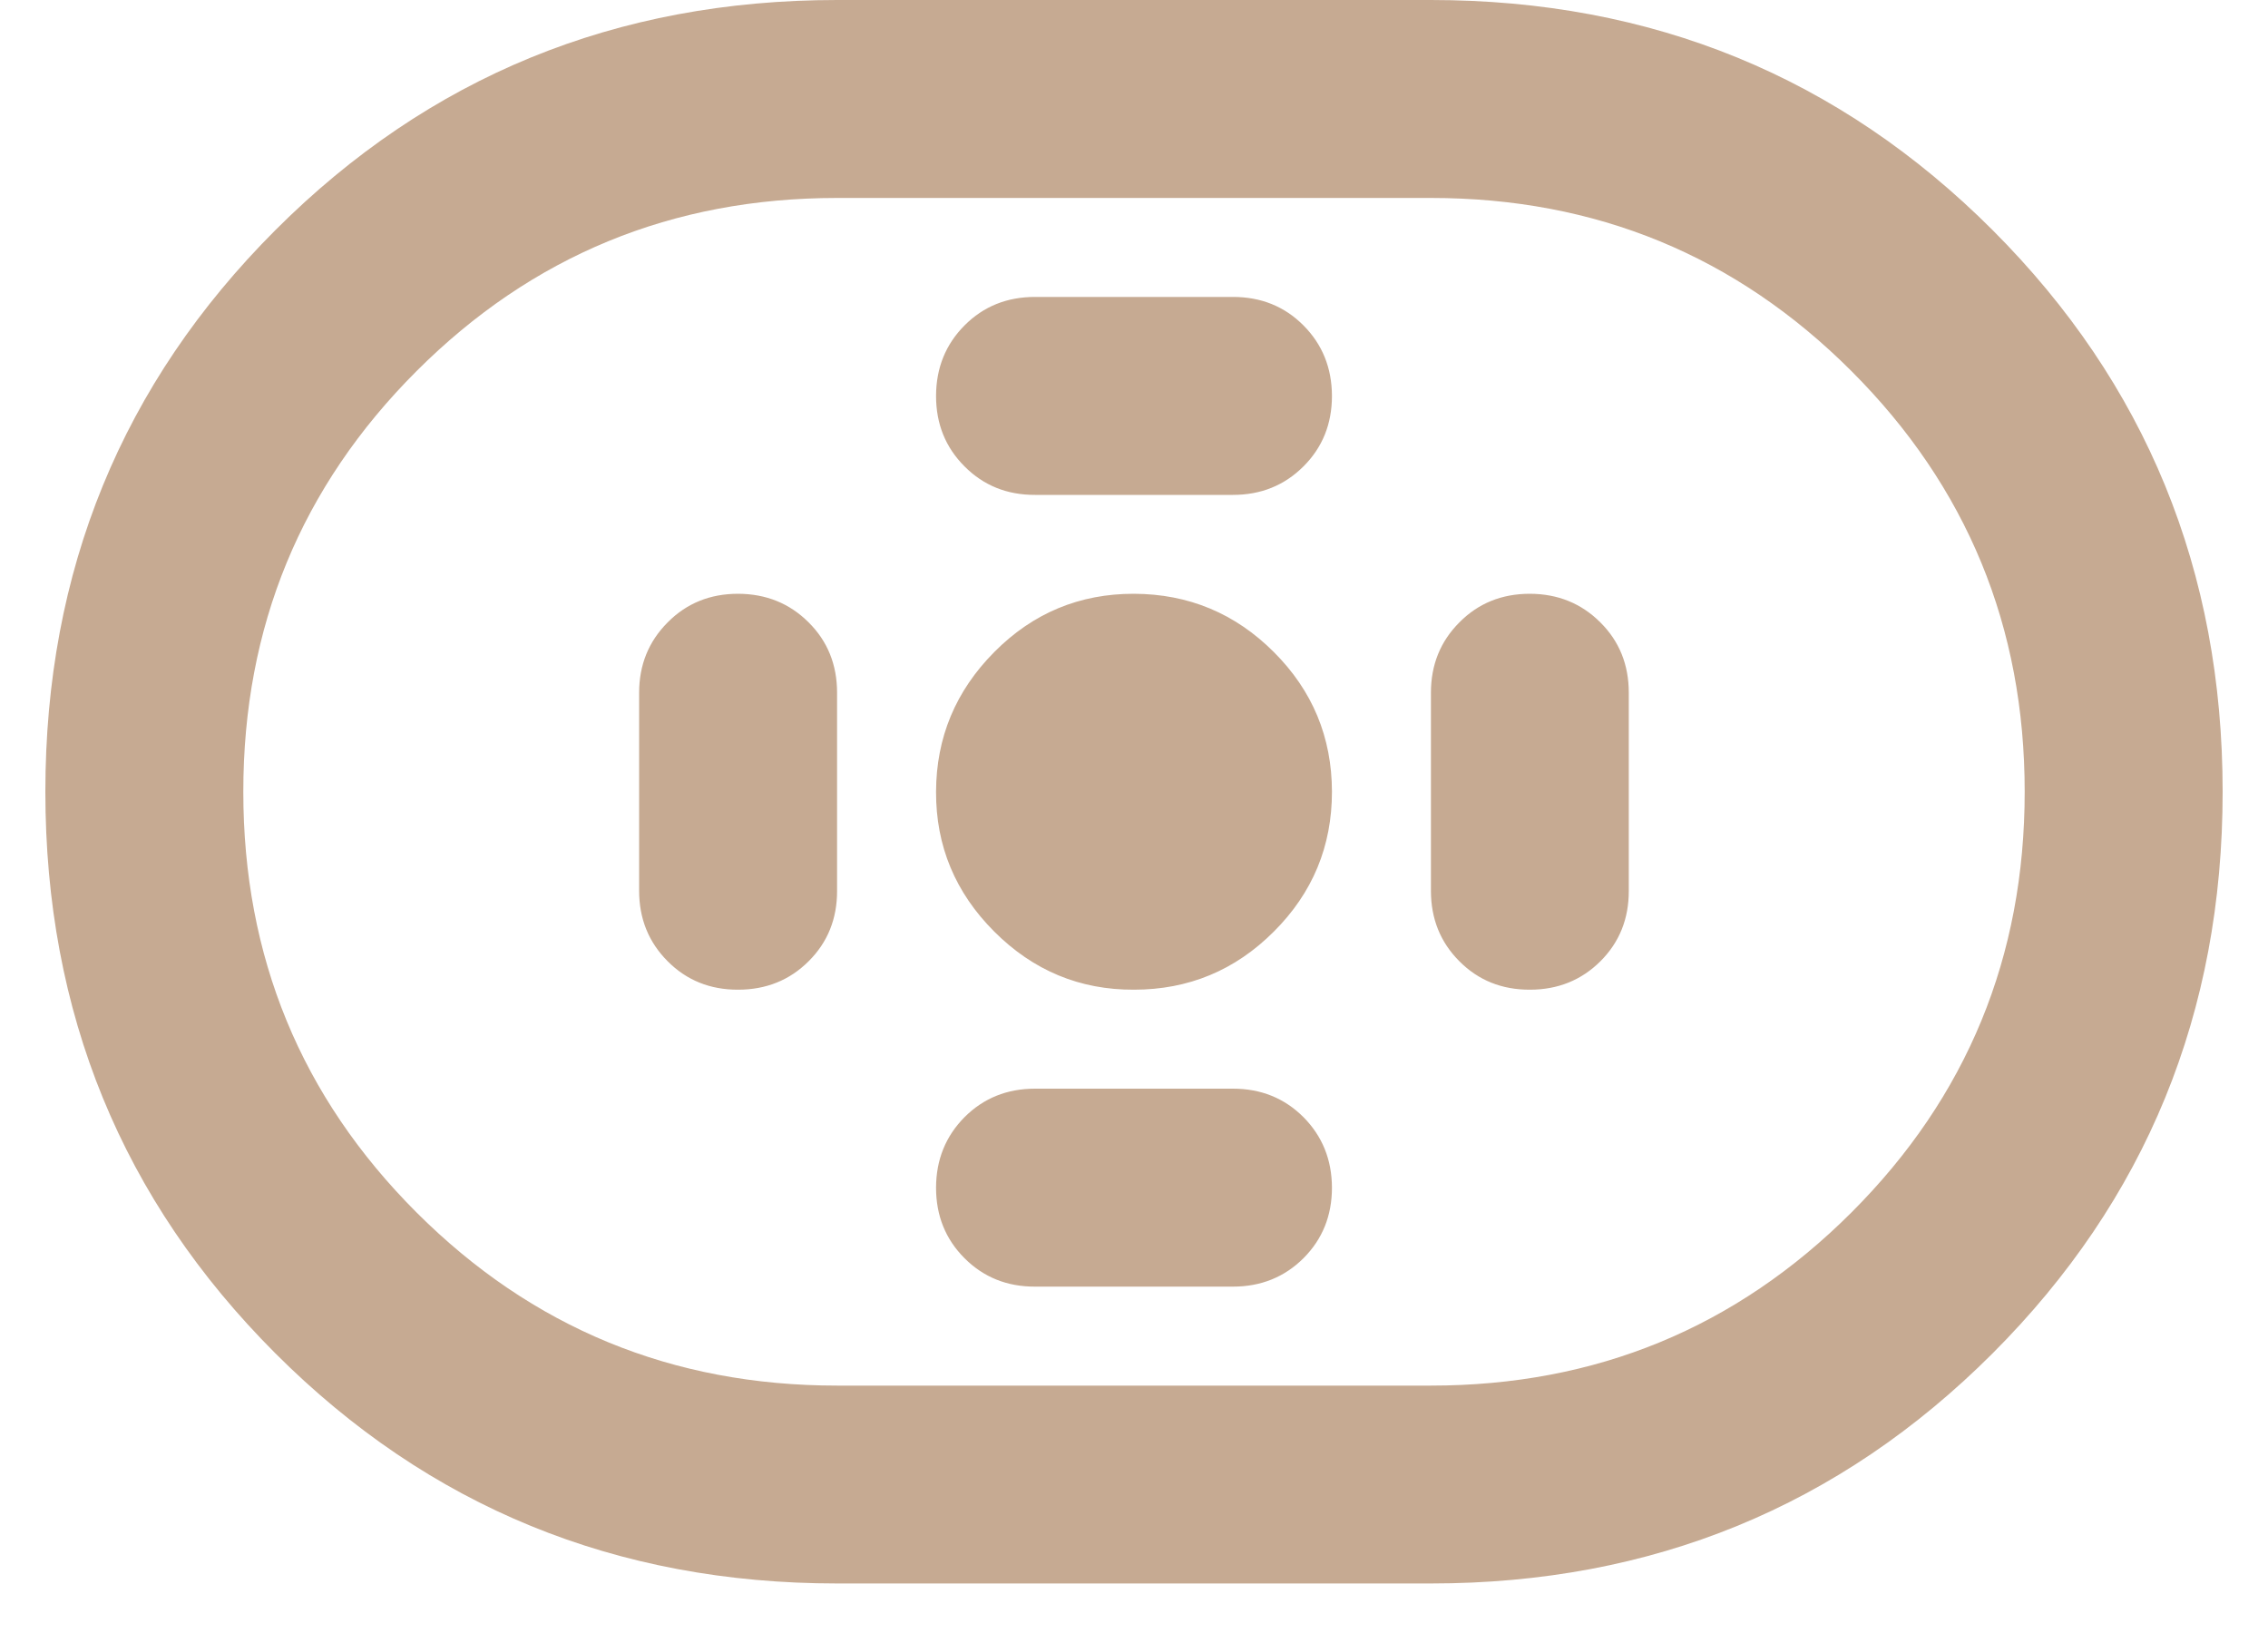 <svg width="25" height="18" viewBox="0 0 25 18" fill="none" xmlns="http://www.w3.org/2000/svg">
<path d="M9.227 17.454C6.791 17.454 4.727 16.609 3.036 14.918C1.345 13.227 0.5 11.164 0.5 8.727C0.5 6.291 1.345 4.227 3.036 2.536C4.727 0.845 6.791 0 9.227 0H15.773C18.209 0 20.273 0.845 21.964 2.536C23.654 4.227 24.5 6.291 24.5 8.727C24.5 11.164 23.654 13.227 21.964 14.918C20.273 16.609 18.209 17.454 15.773 17.454H9.227ZM9.227 15.273H15.773C17.591 15.273 19.136 14.636 20.409 13.364C21.682 12.091 22.318 10.546 22.318 8.727C22.318 6.909 21.682 5.364 20.409 4.091C19.136 2.818 17.591 2.182 15.773 2.182H9.227C7.409 2.182 5.864 2.818 4.591 4.091C3.318 5.364 2.682 6.909 2.682 8.727C2.682 10.546 3.318 12.091 4.591 13.364C5.864 14.636 7.409 15.273 9.227 15.273ZM12.5 10.909C13.1 10.909 13.614 10.696 14.041 10.269C14.469 9.842 14.682 9.328 14.682 8.727C14.681 8.127 14.468 7.613 14.041 7.187C13.615 6.761 13.101 6.547 12.5 6.545C11.899 6.544 11.385 6.758 10.96 7.187C10.534 7.616 10.32 8.129 10.318 8.727C10.316 9.325 10.53 9.839 10.96 10.269C11.389 10.698 11.903 10.912 12.5 10.909ZM11.409 5.455H13.591C13.9 5.455 14.159 5.35 14.369 5.14C14.578 4.931 14.682 4.672 14.682 4.364C14.681 4.055 14.576 3.796 14.368 3.587C14.159 3.377 13.9 3.273 13.591 3.273H11.409C11.1 3.273 10.841 3.377 10.632 3.587C10.424 3.796 10.319 4.055 10.318 4.364C10.318 4.672 10.422 4.931 10.632 5.141C10.842 5.352 11.101 5.456 11.409 5.455ZM11.409 14.182H13.591C13.9 14.182 14.159 14.077 14.369 13.868C14.578 13.658 14.682 13.399 14.682 13.091C14.681 12.783 14.576 12.524 14.368 12.314C14.159 12.105 13.9 12 13.591 12H11.409C11.1 12 10.841 12.105 10.632 12.314C10.424 12.524 10.319 12.783 10.318 13.091C10.318 13.399 10.422 13.659 10.632 13.869C10.842 14.079 11.101 14.183 11.409 14.182ZM16.864 10.909C17.173 10.909 17.432 10.804 17.642 10.595C17.851 10.386 17.955 10.127 17.954 9.818V7.636C17.954 7.327 17.85 7.068 17.64 6.86C17.431 6.651 17.172 6.546 16.864 6.545C16.555 6.545 16.296 6.649 16.087 6.86C15.877 7.07 15.773 7.329 15.773 7.636V9.818C15.773 10.127 15.877 10.386 16.087 10.596C16.296 10.806 16.555 10.91 16.864 10.909ZM8.136 10.909C8.445 10.909 8.705 10.804 8.914 10.595C9.124 10.386 9.228 10.127 9.227 9.818V7.636C9.227 7.327 9.123 7.068 8.913 6.86C8.704 6.651 8.445 6.546 8.136 6.545C7.828 6.545 7.569 6.649 7.36 6.86C7.15 7.07 7.045 7.329 7.045 7.636V9.818C7.045 10.127 7.15 10.386 7.36 10.596C7.569 10.806 7.828 10.91 8.136 10.909Z" fill="#C6AA92"/>
</svg>
